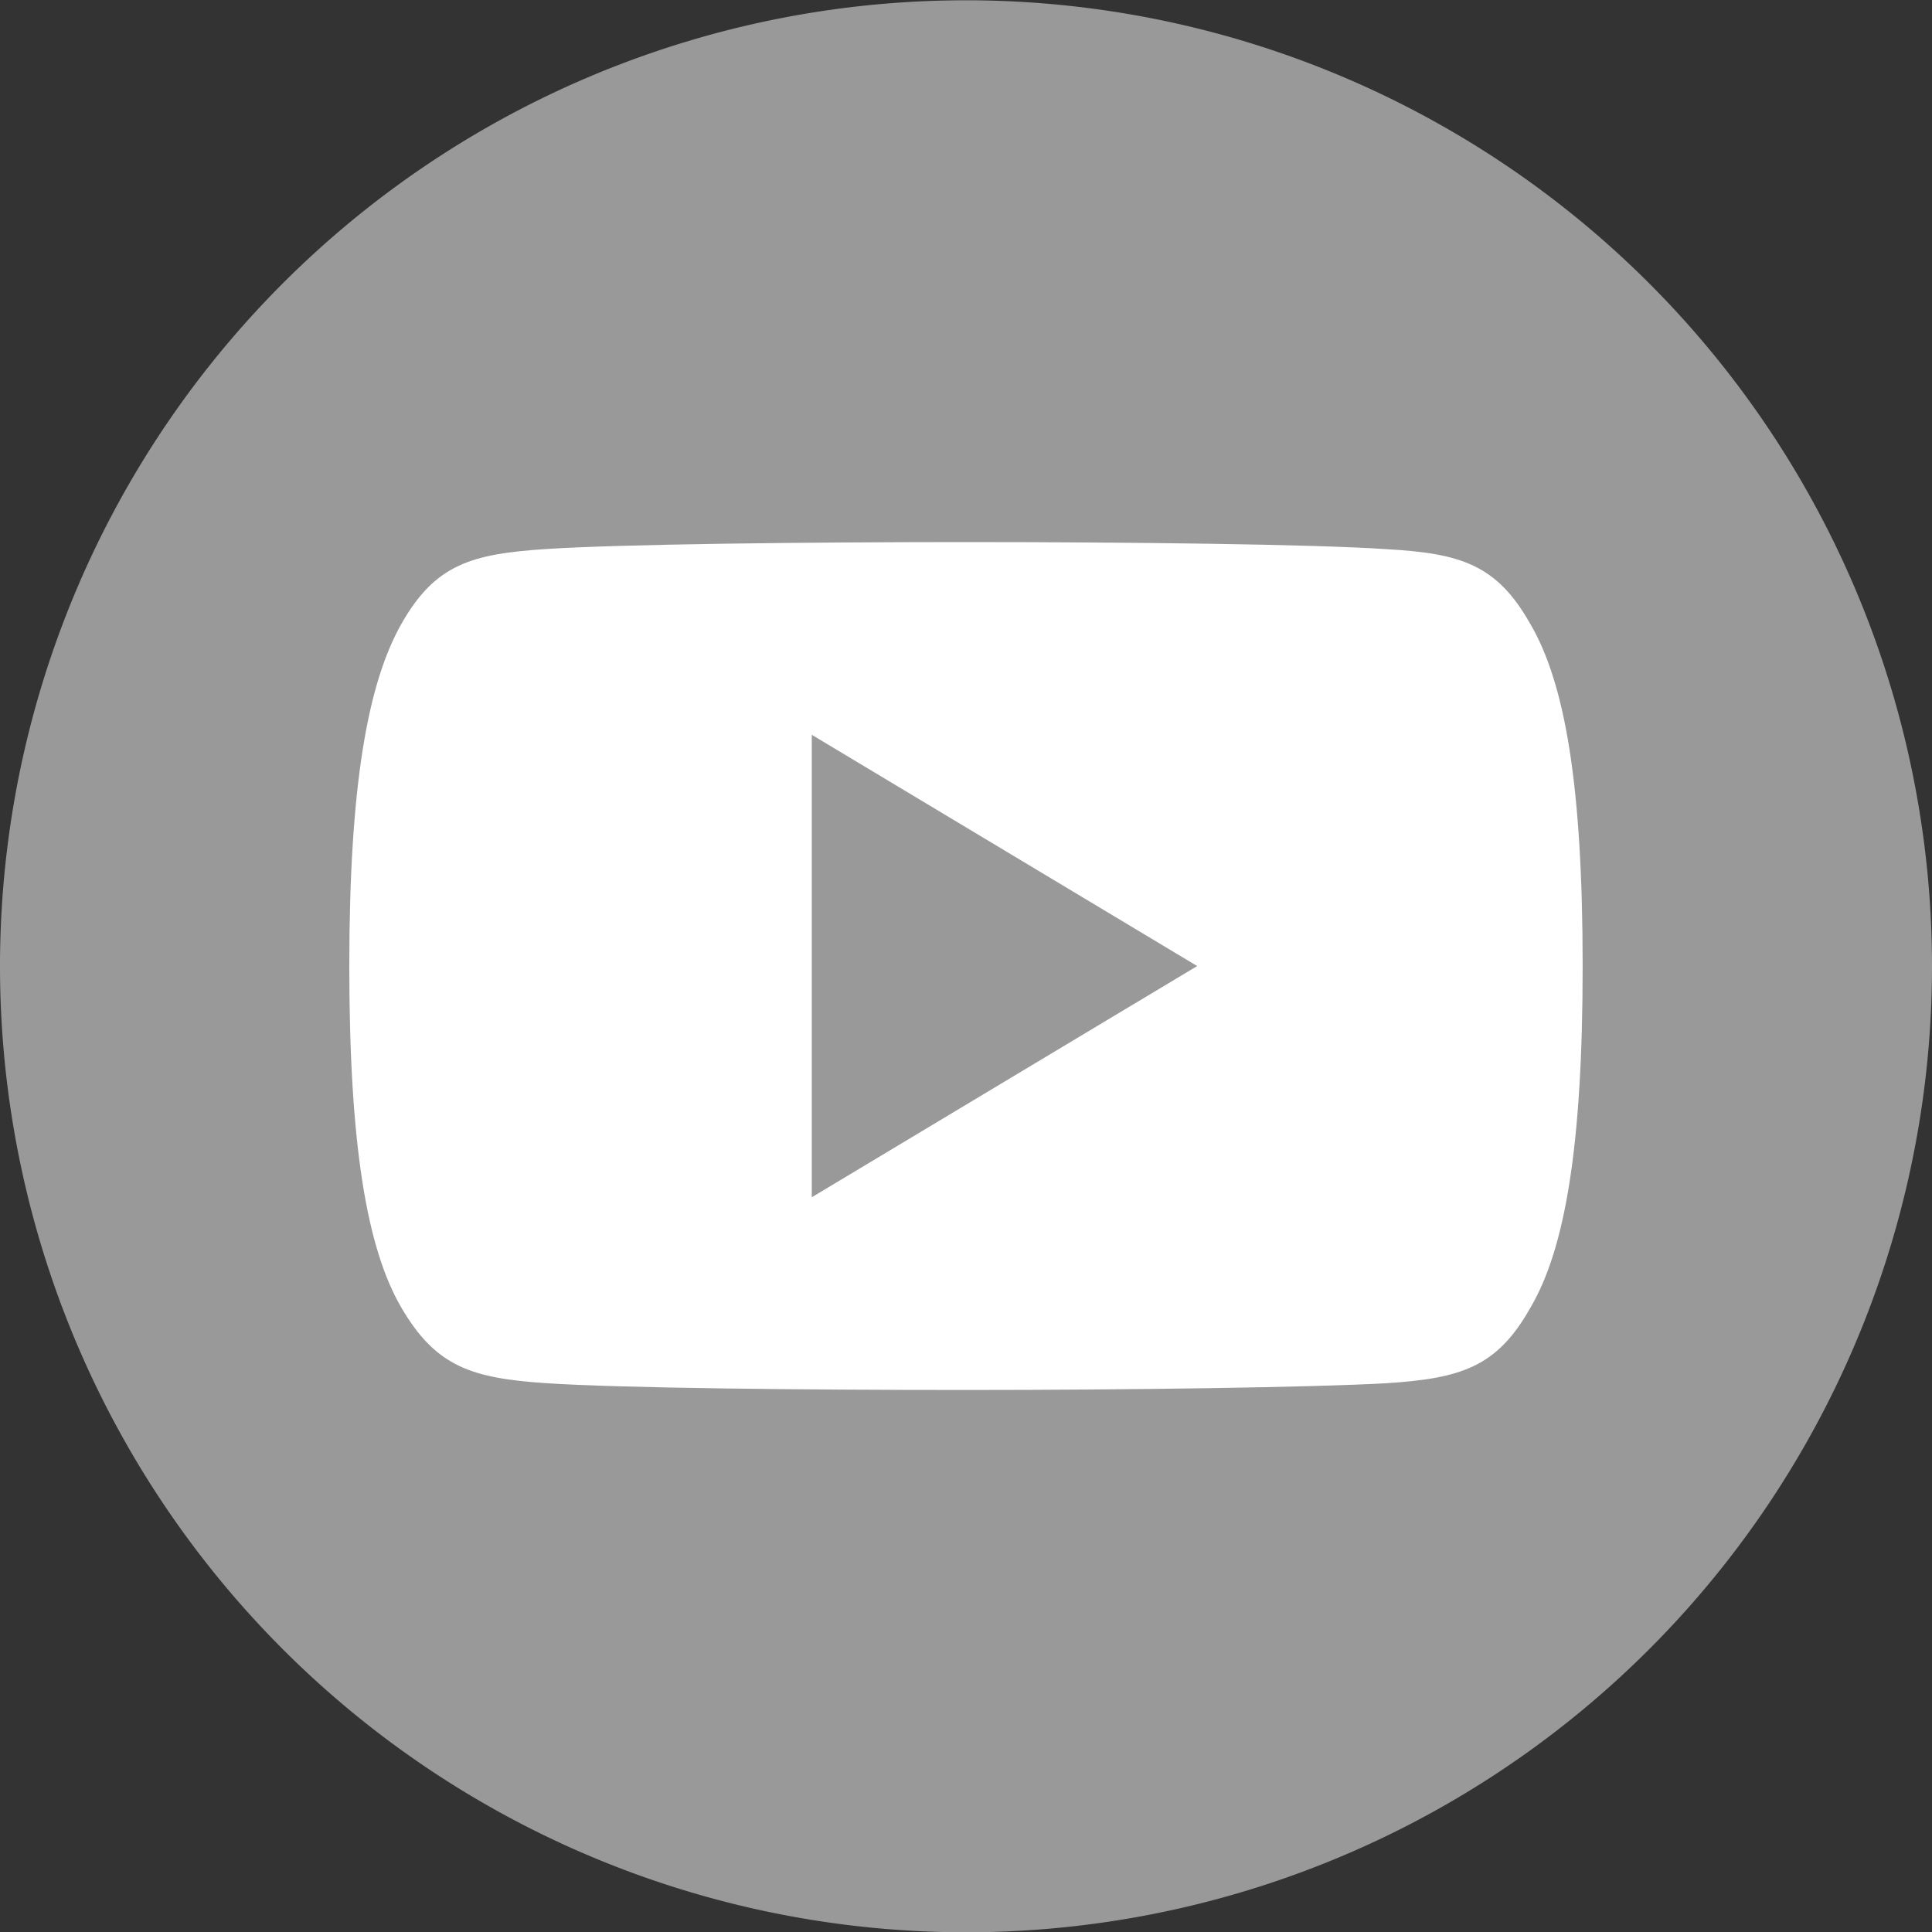 <svg xmlns="http://www.w3.org/2000/svg" width="40" height="40" viewBox="0 0 40 40">
  <rect x="0" y="0" width="40" height="40" fill="#333333" stroke="none"/>
  <g id="Group_301" data-name="Group 301" transform="translate(11892 17029)">
    <path id="Path_2628" data-name="Path 2628" d="M20,0a20,20,0,1,0,20,20A20,20,0,0,0,20,0Z" transform="translate(-11892 -17028.994)" fill="#999"/>
    <g id="Group_305" data-name="Group 305" transform="translate(-11884.768 -17020.777)">
      <path id="Path_2652" data-name="Path 2652" d="M24.449,4.692C23.756,3.46,23,3.233,21.474,3.147,19.945,3.043,16.1,3,12.77,3s-7.183.043-8.71.145-2.281.313-2.98,1.546S0,8.041,0,11.773v.013c0,3.715.367,5.85,1.08,7.068s1.451,1.455,2.978,1.559,5.375.142,8.712.142,7.175-.053,8.706-.14c1.53-.1,2.282-.327,2.975-1.559.72-1.218,1.084-3.353,1.084-7.068v-.013c0-3.733-.364-5.852-1.085-7.083Z" fill="#fff" fill-rule="evenodd"/>
      <path id="Path_2653" data-name="Path 2653" d="M6,15.075V5.5l7.979,4.788Z" transform="translate(3.575 1.49)" fill="#999" fill-rule="evenodd"/>
    </g>
  </g>
</svg>
